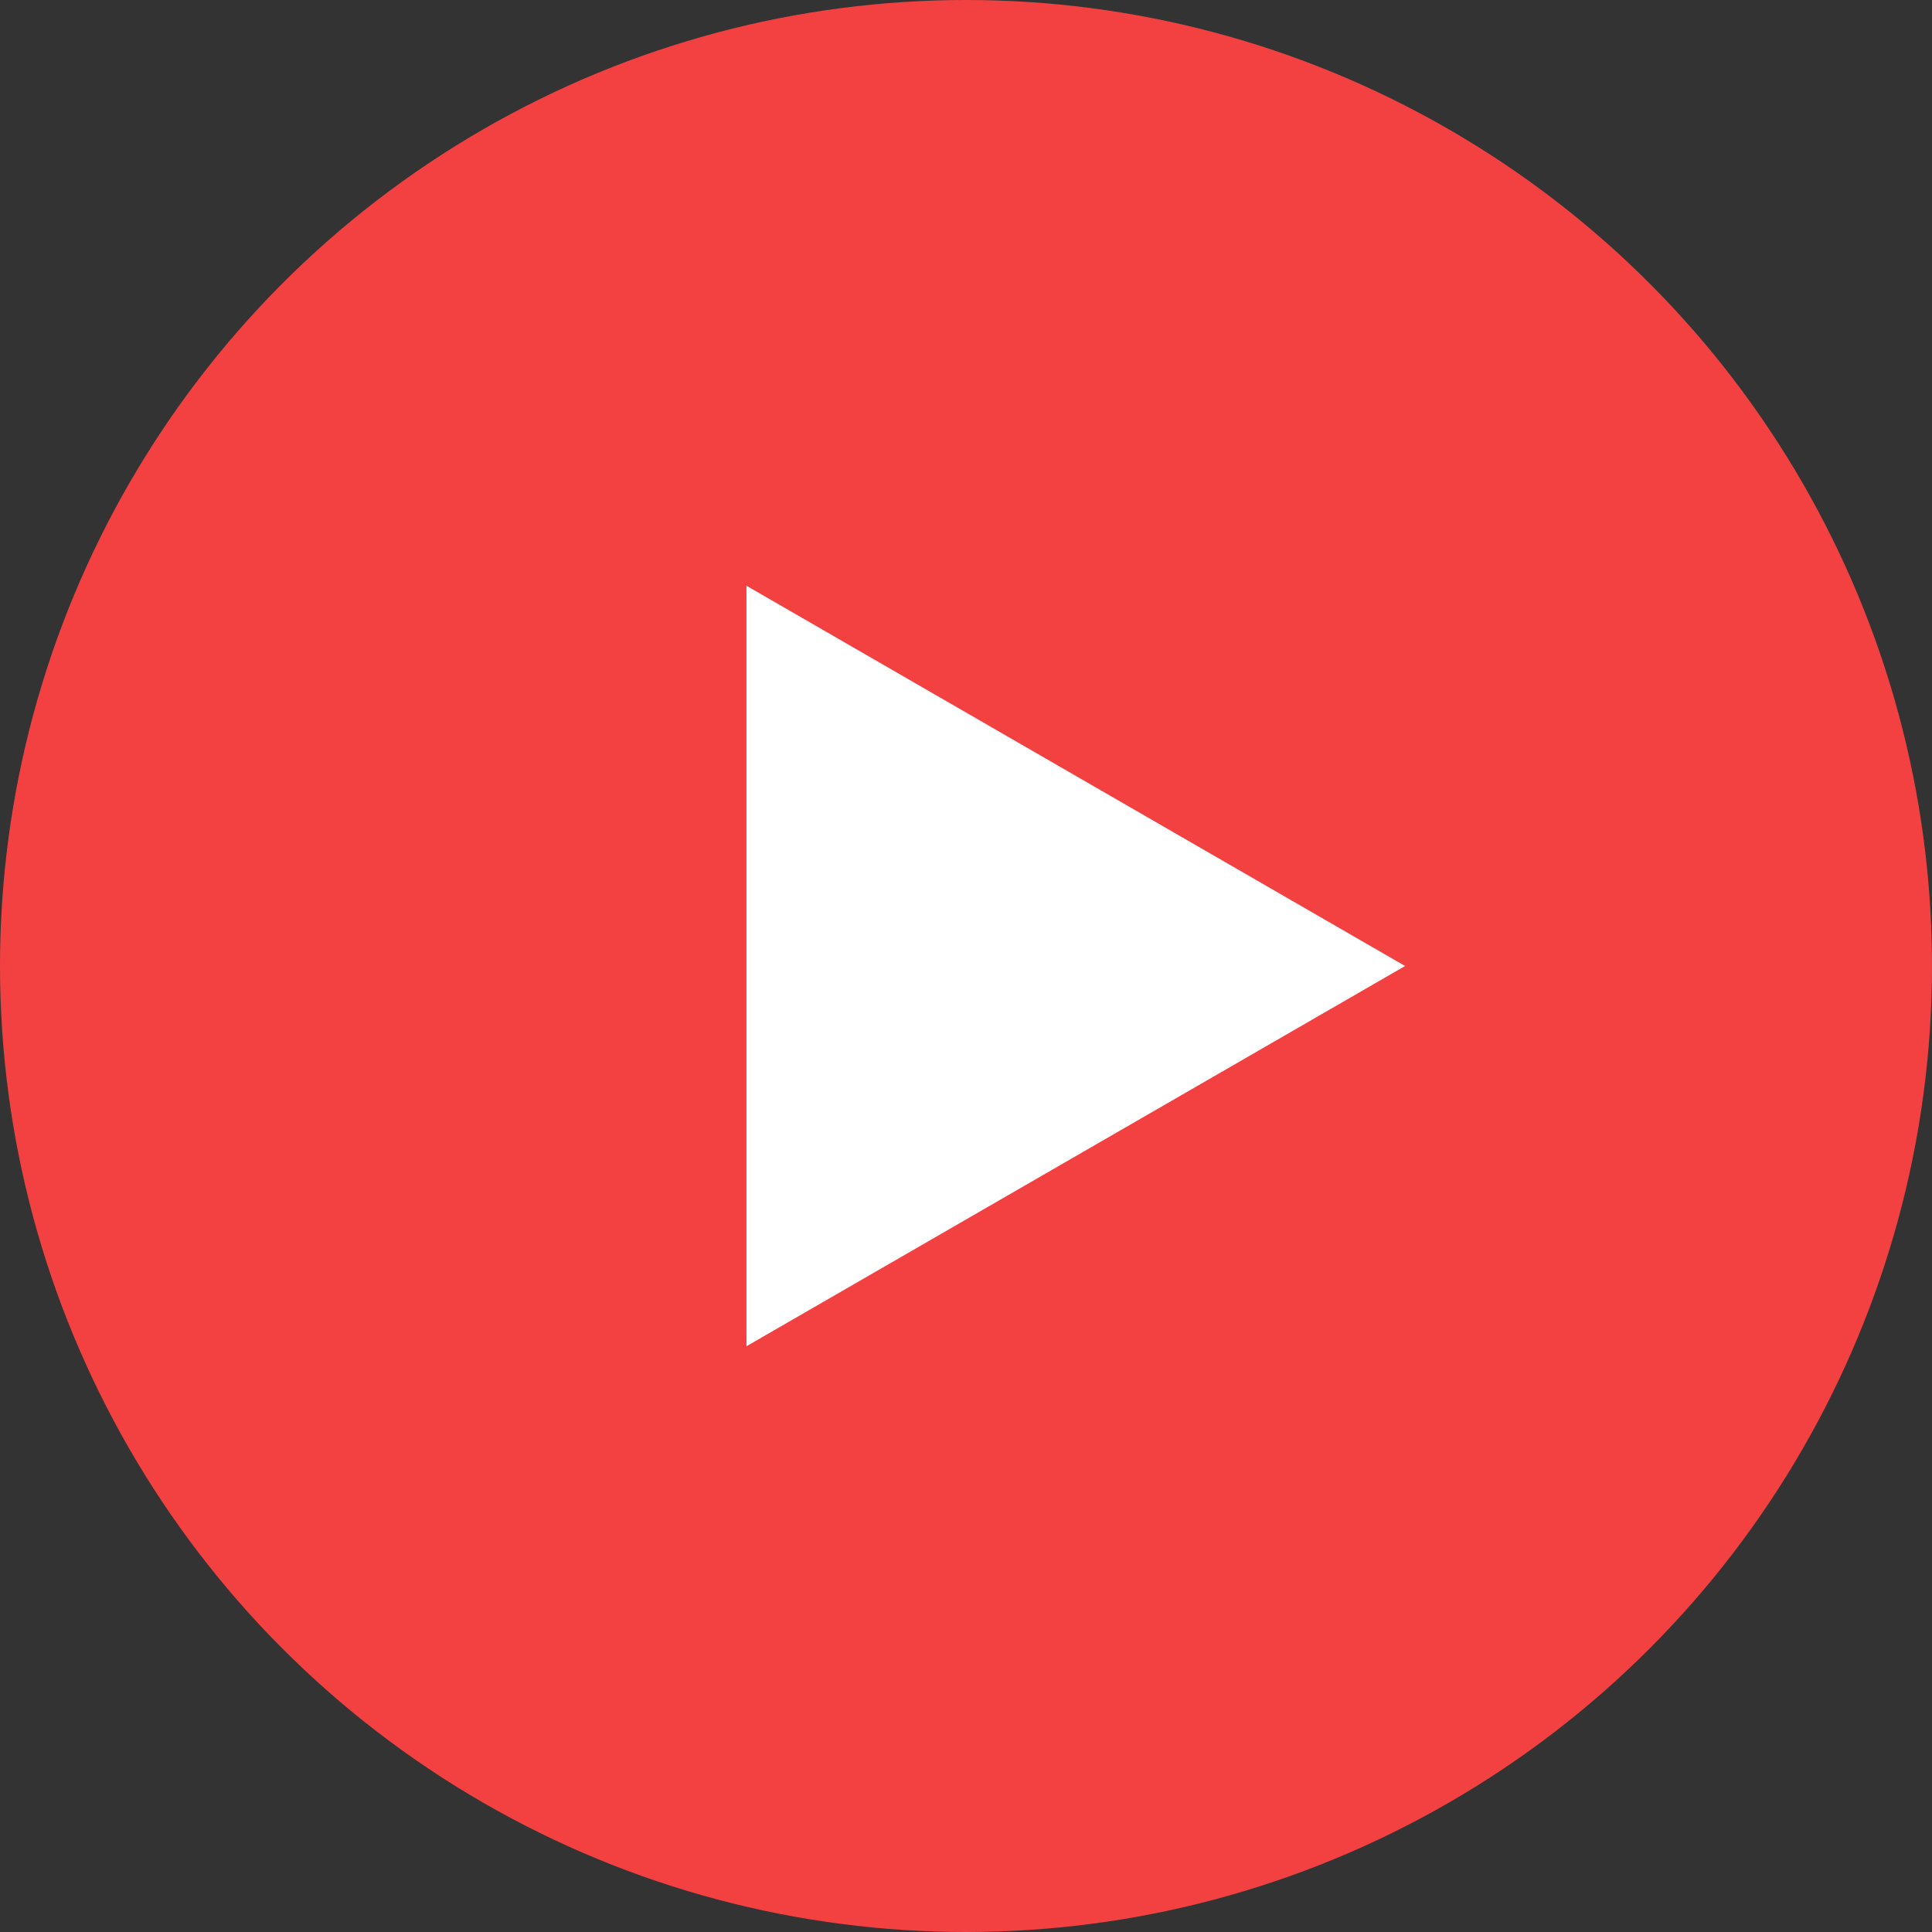 <svg width="22" height="22" viewBox="0 0 22 22" fill="none" xmlns="http://www.w3.org/2000/svg">
<rect x="0" y="0" width="22" height="22" fill="#333333" stroke="none"/>
<circle cx="11" cy="11" r="11" fill="#F34141"/>
<path d="M16 11L8.5 15.33V6.67L16 11Z" fill="white"/>
</svg>
